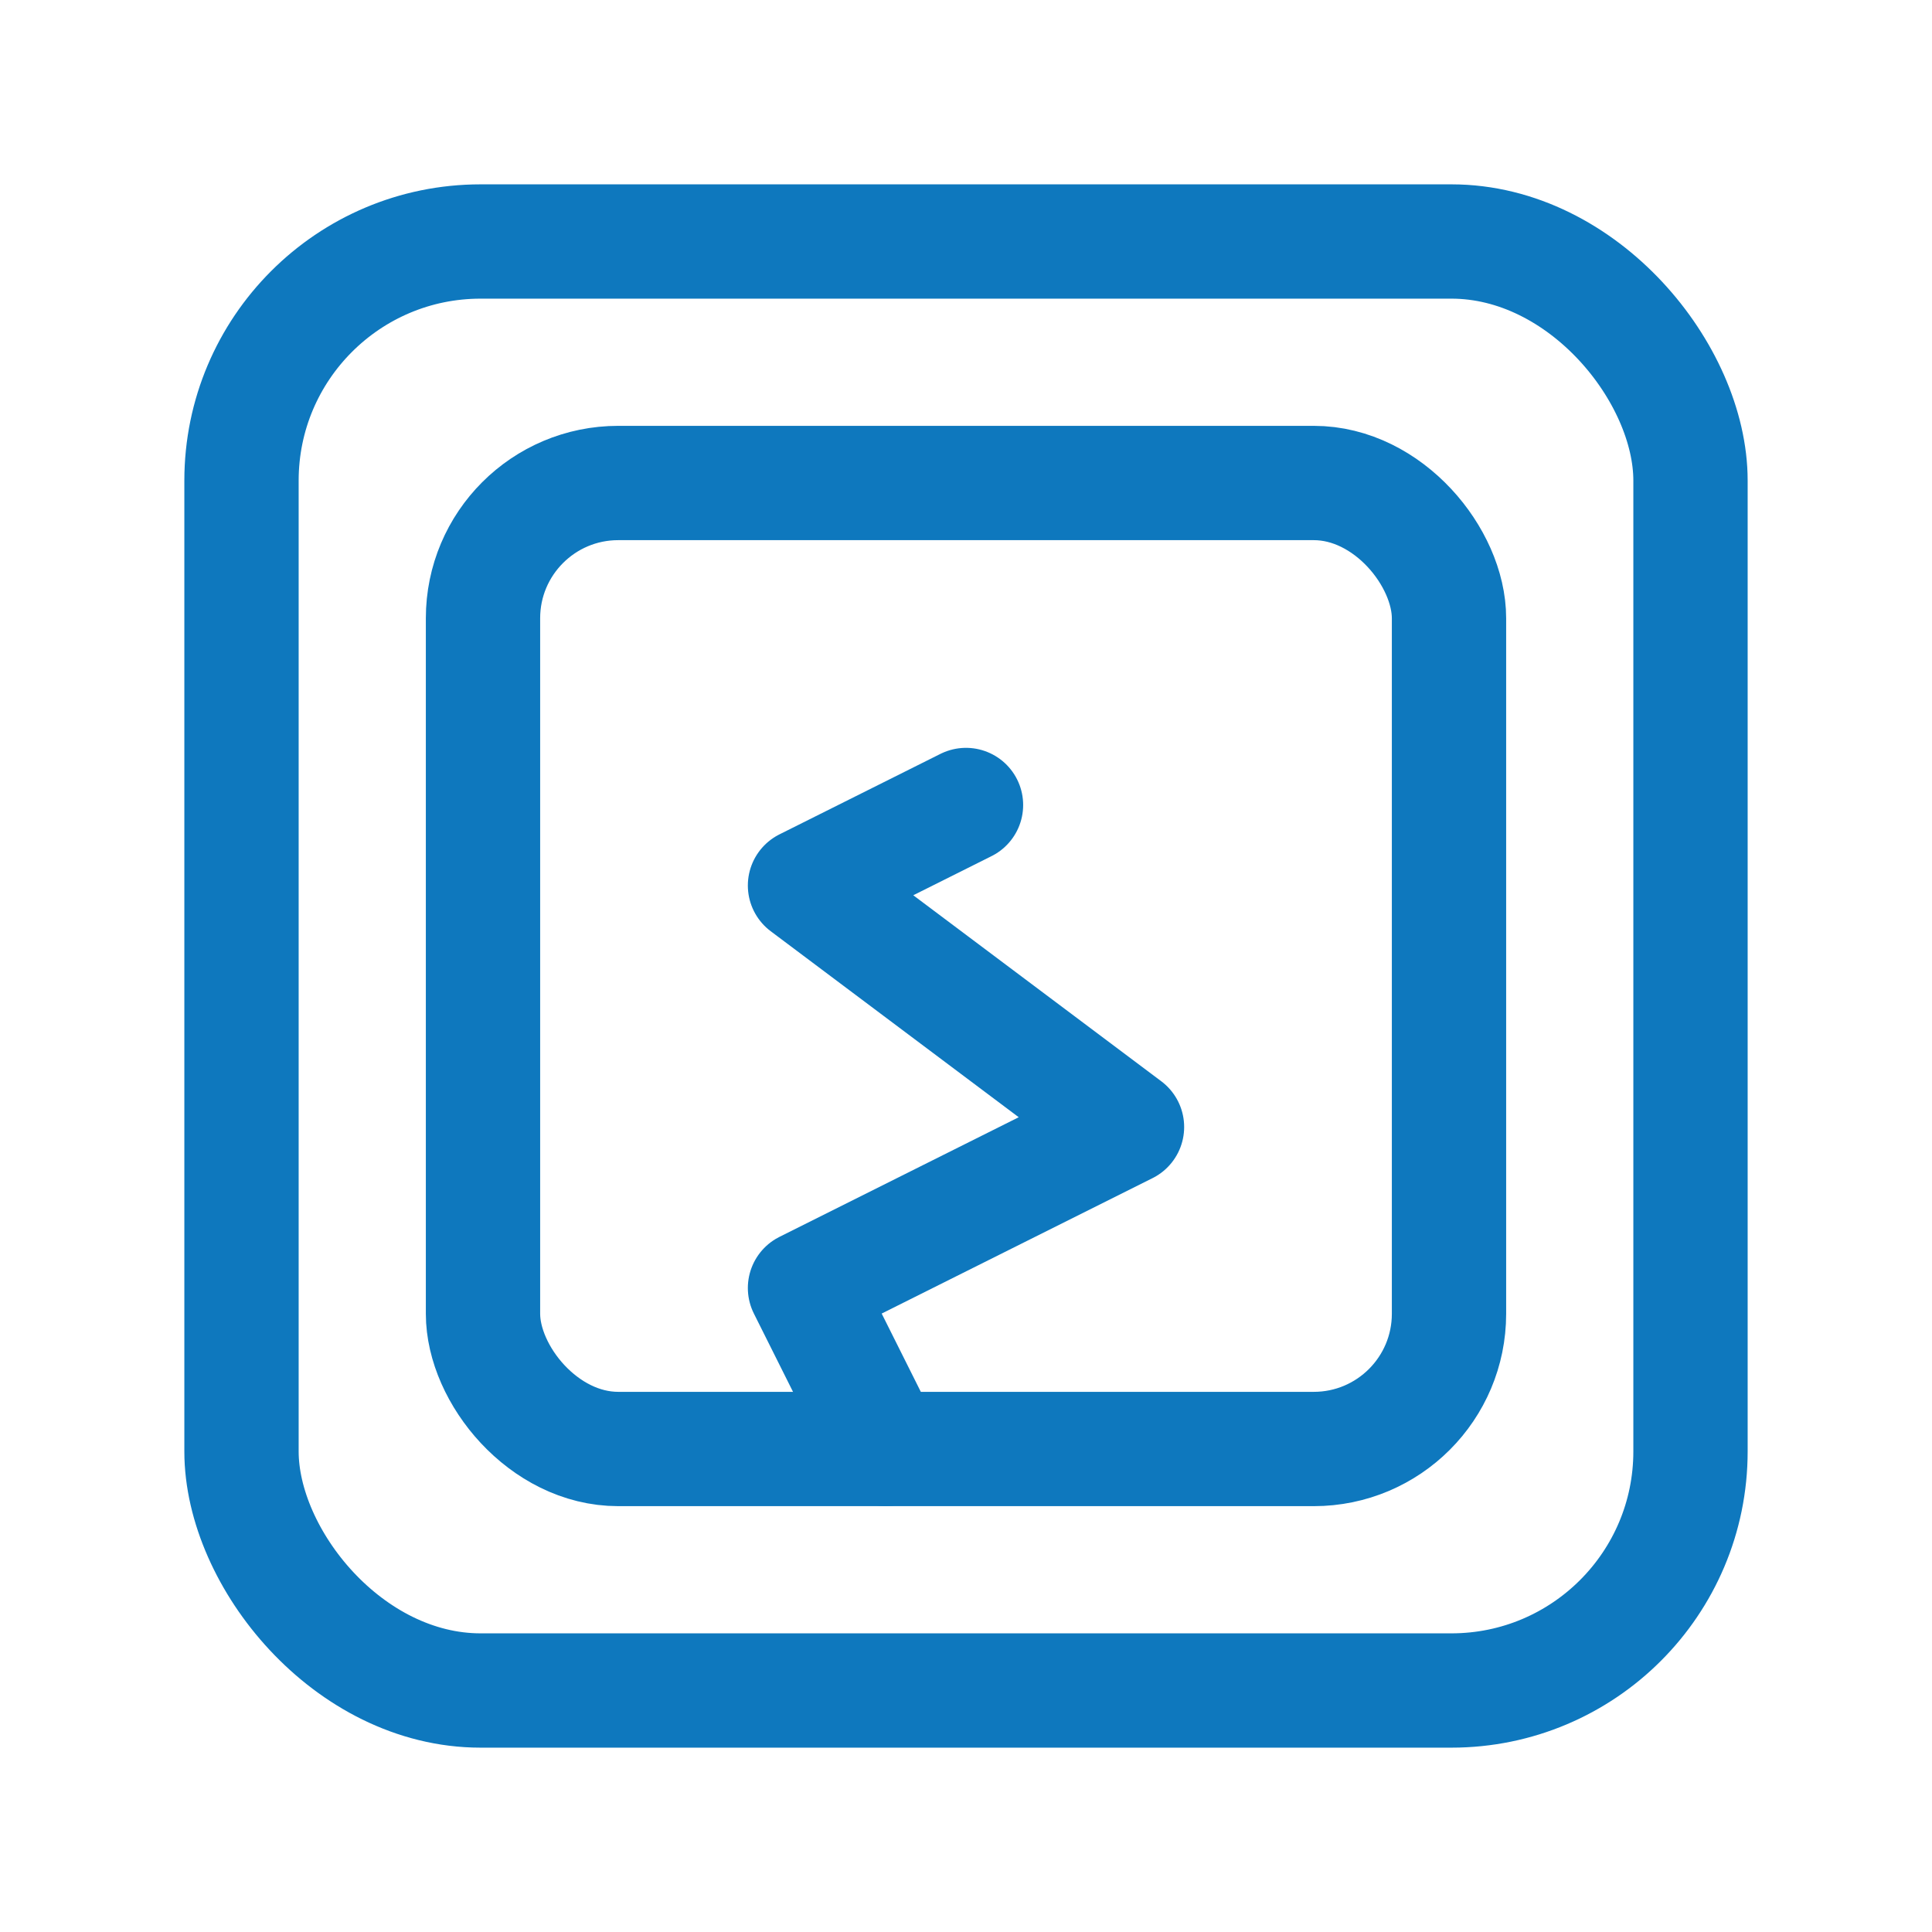 <?xml version="1.0" encoding="UTF-8"?>
<svg id="lightning" xmlns="http://www.w3.org/2000/svg" viewBox="0 0 24 24">
  <defs>
    <style>
      .cls-1 {
        fill: none;
        stroke: #0e78be;
        stroke-linecap: round;
        stroke-linejoin: round;
        stroke-width: 1.42px;
      }
    </style>
  </defs>
  <rect class="cls-1" x="3" y="3" width="18" height="18" rx="2.97" ry="2.97"/>
  <rect class="cls-1" x="6" y="6" width="12" height="12" rx="1.68" ry="1.68"/>
  <polyline class="cls-1" points="11 18 10 16 14 14 10 11 12 10"/>
</svg>